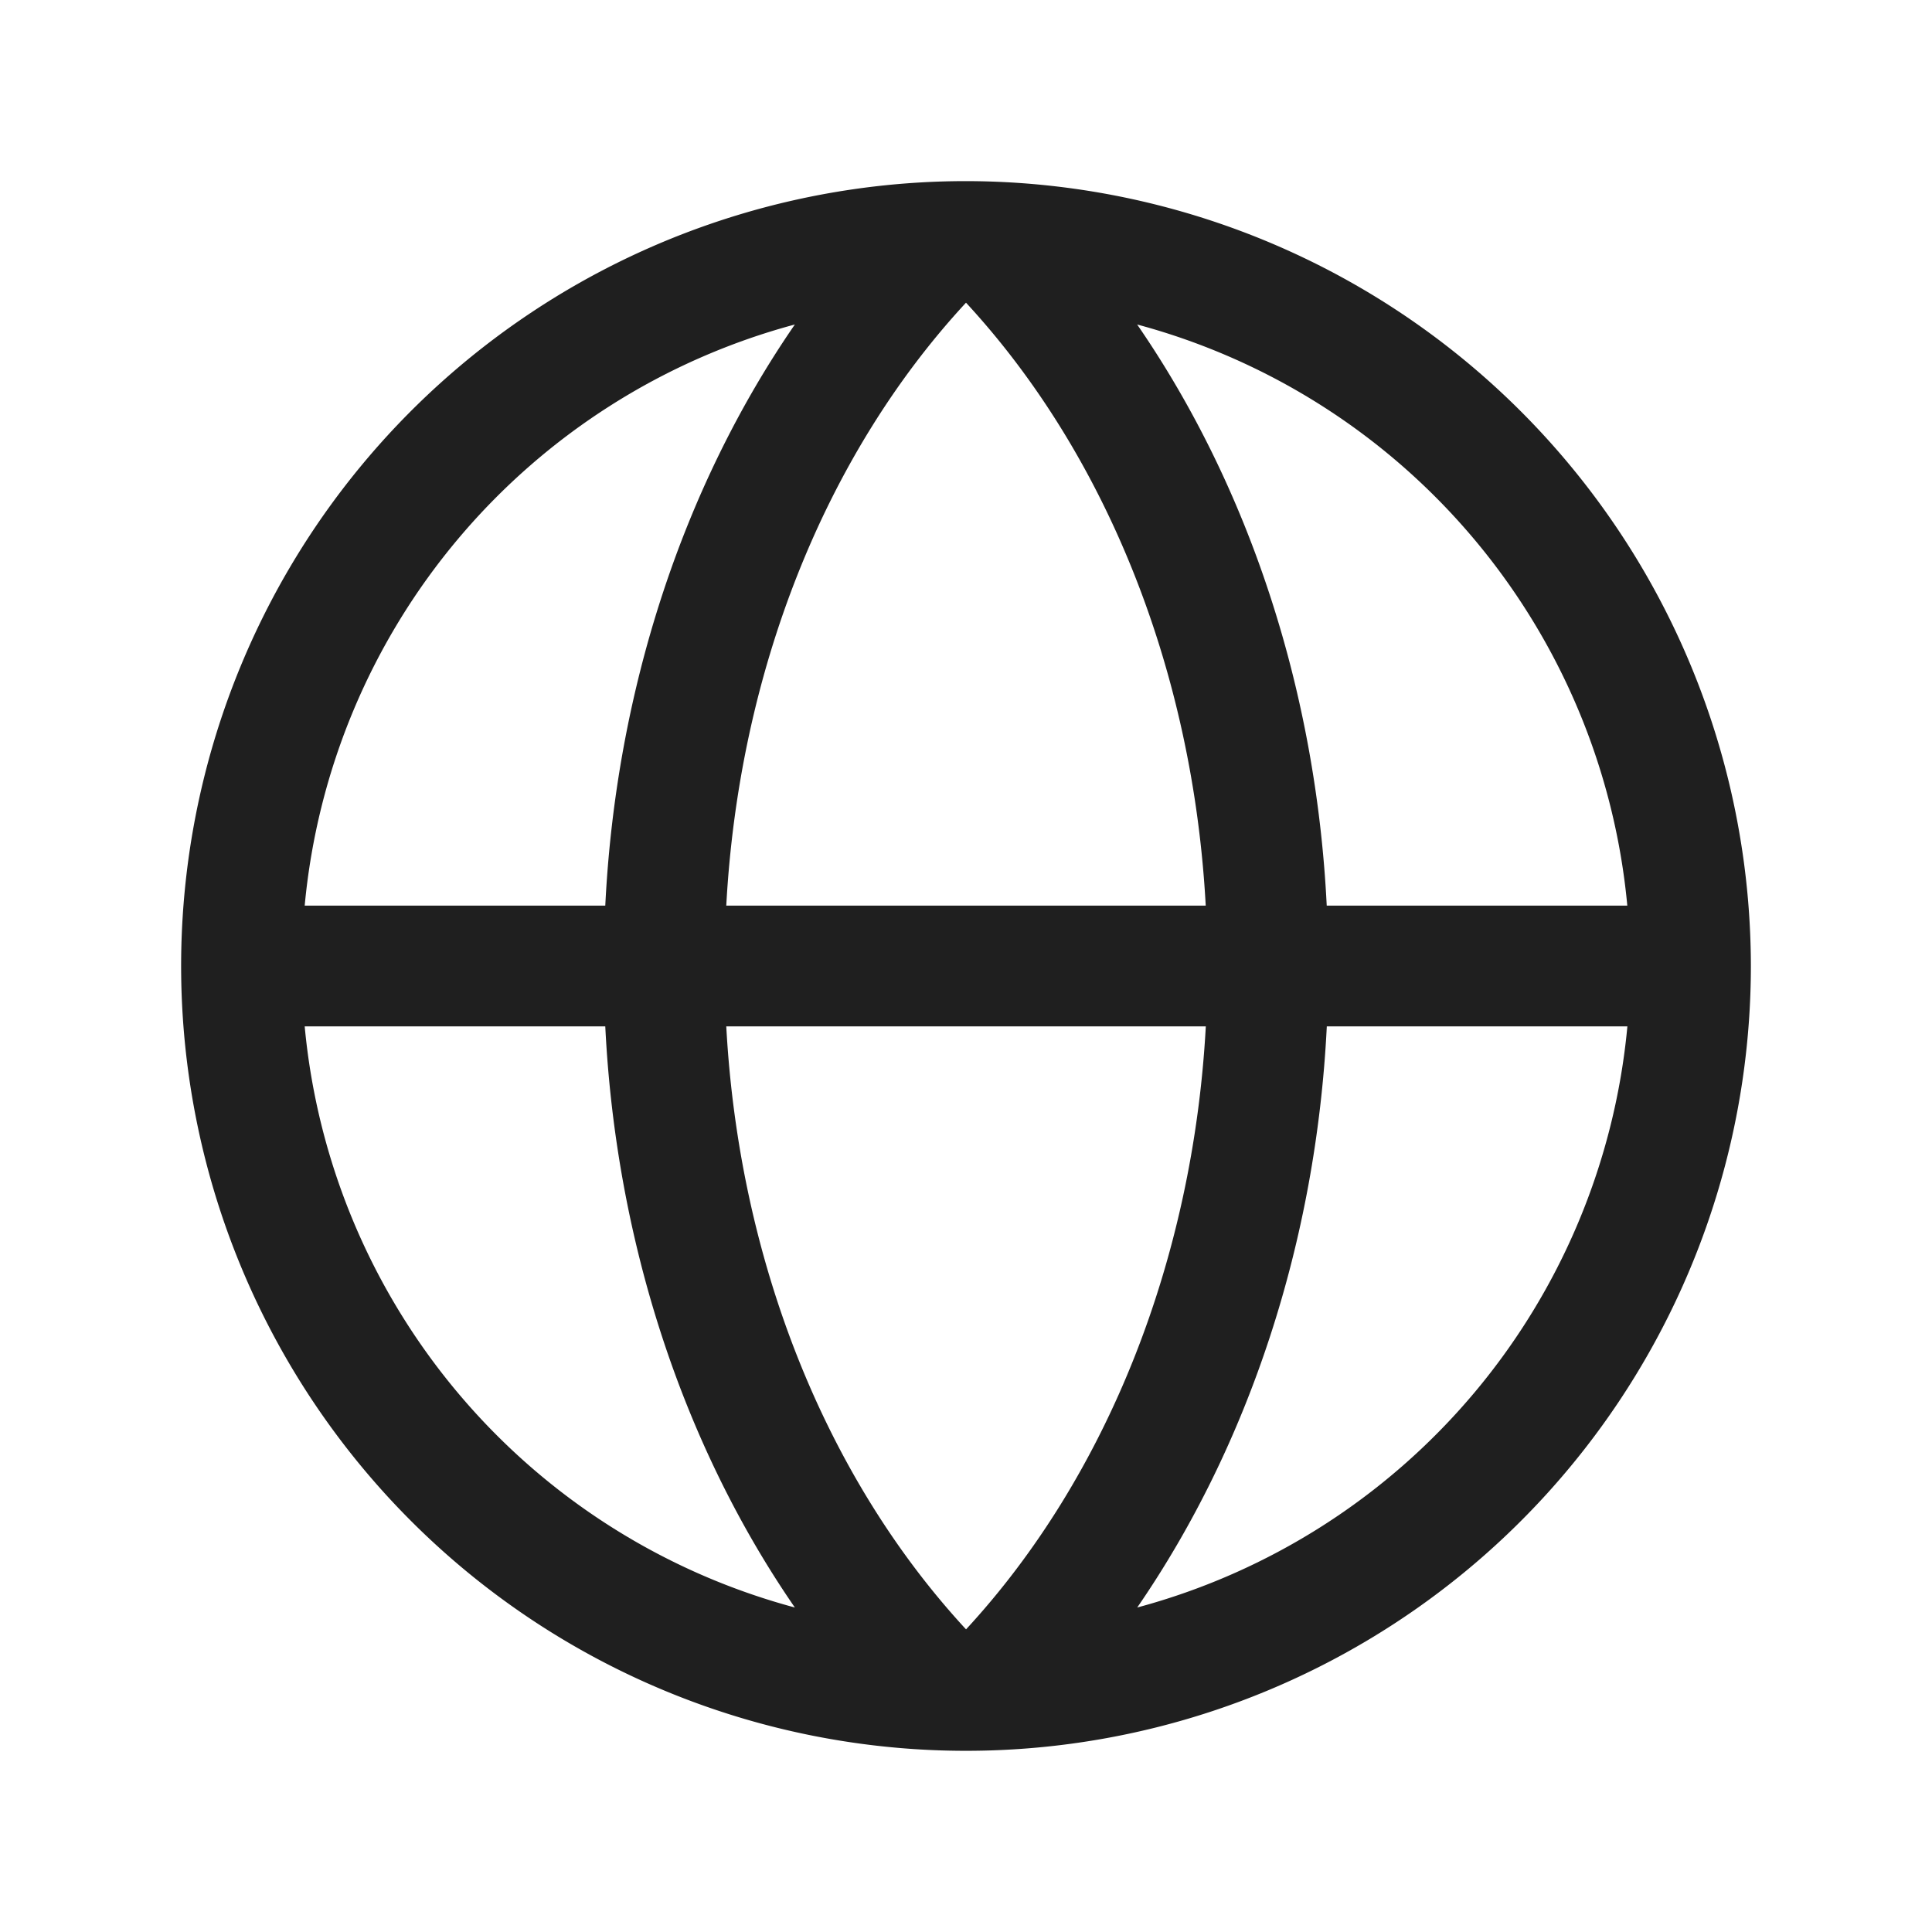 <svg xmlns="http://www.w3.org/2000/svg" width="24" height="24" fill="none" xmlns:v="https://vecta.io/nano"><path d="M12 2.25a9.75 9.75 0 0 0-9.008 6.019 9.75 9.75 0 0 0 2.114 10.625 9.75 9.75 0 0 0 10.625 2.113A9.75 9.75 0 0 0 21.75 12 9.76 9.76 0 0 0 12 2.25zm8.215 9h-3.734c-.132-2.668-.963-5.2-2.355-7.219a8.27 8.27 0 0 1 6.089 7.219zM12 20.24c-1.756-1.9-2.821-4.594-2.978-7.49h5.957c-.158 2.894-1.223 5.589-2.978 7.49zm-2.978-8.99C9.179 8.356 10.24 5.661 12 3.76c1.756 1.9 2.821 4.594 2.978 7.49H9.022zm.852-7.219C8.482 6.05 7.651 8.582 7.519 11.25H3.785a8.27 8.27 0 0 1 6.089-7.219zM3.785 12.75h3.734c.132 2.668.963 5.2 2.355 7.219a8.27 8.27 0 0 1-6.089-7.219zm10.342 7.219c1.392-2.021 2.223-4.554 2.355-7.219h3.734a8.27 8.27 0 0 1-6.089 7.219z" fill="#1f1f1f"/></svg>
